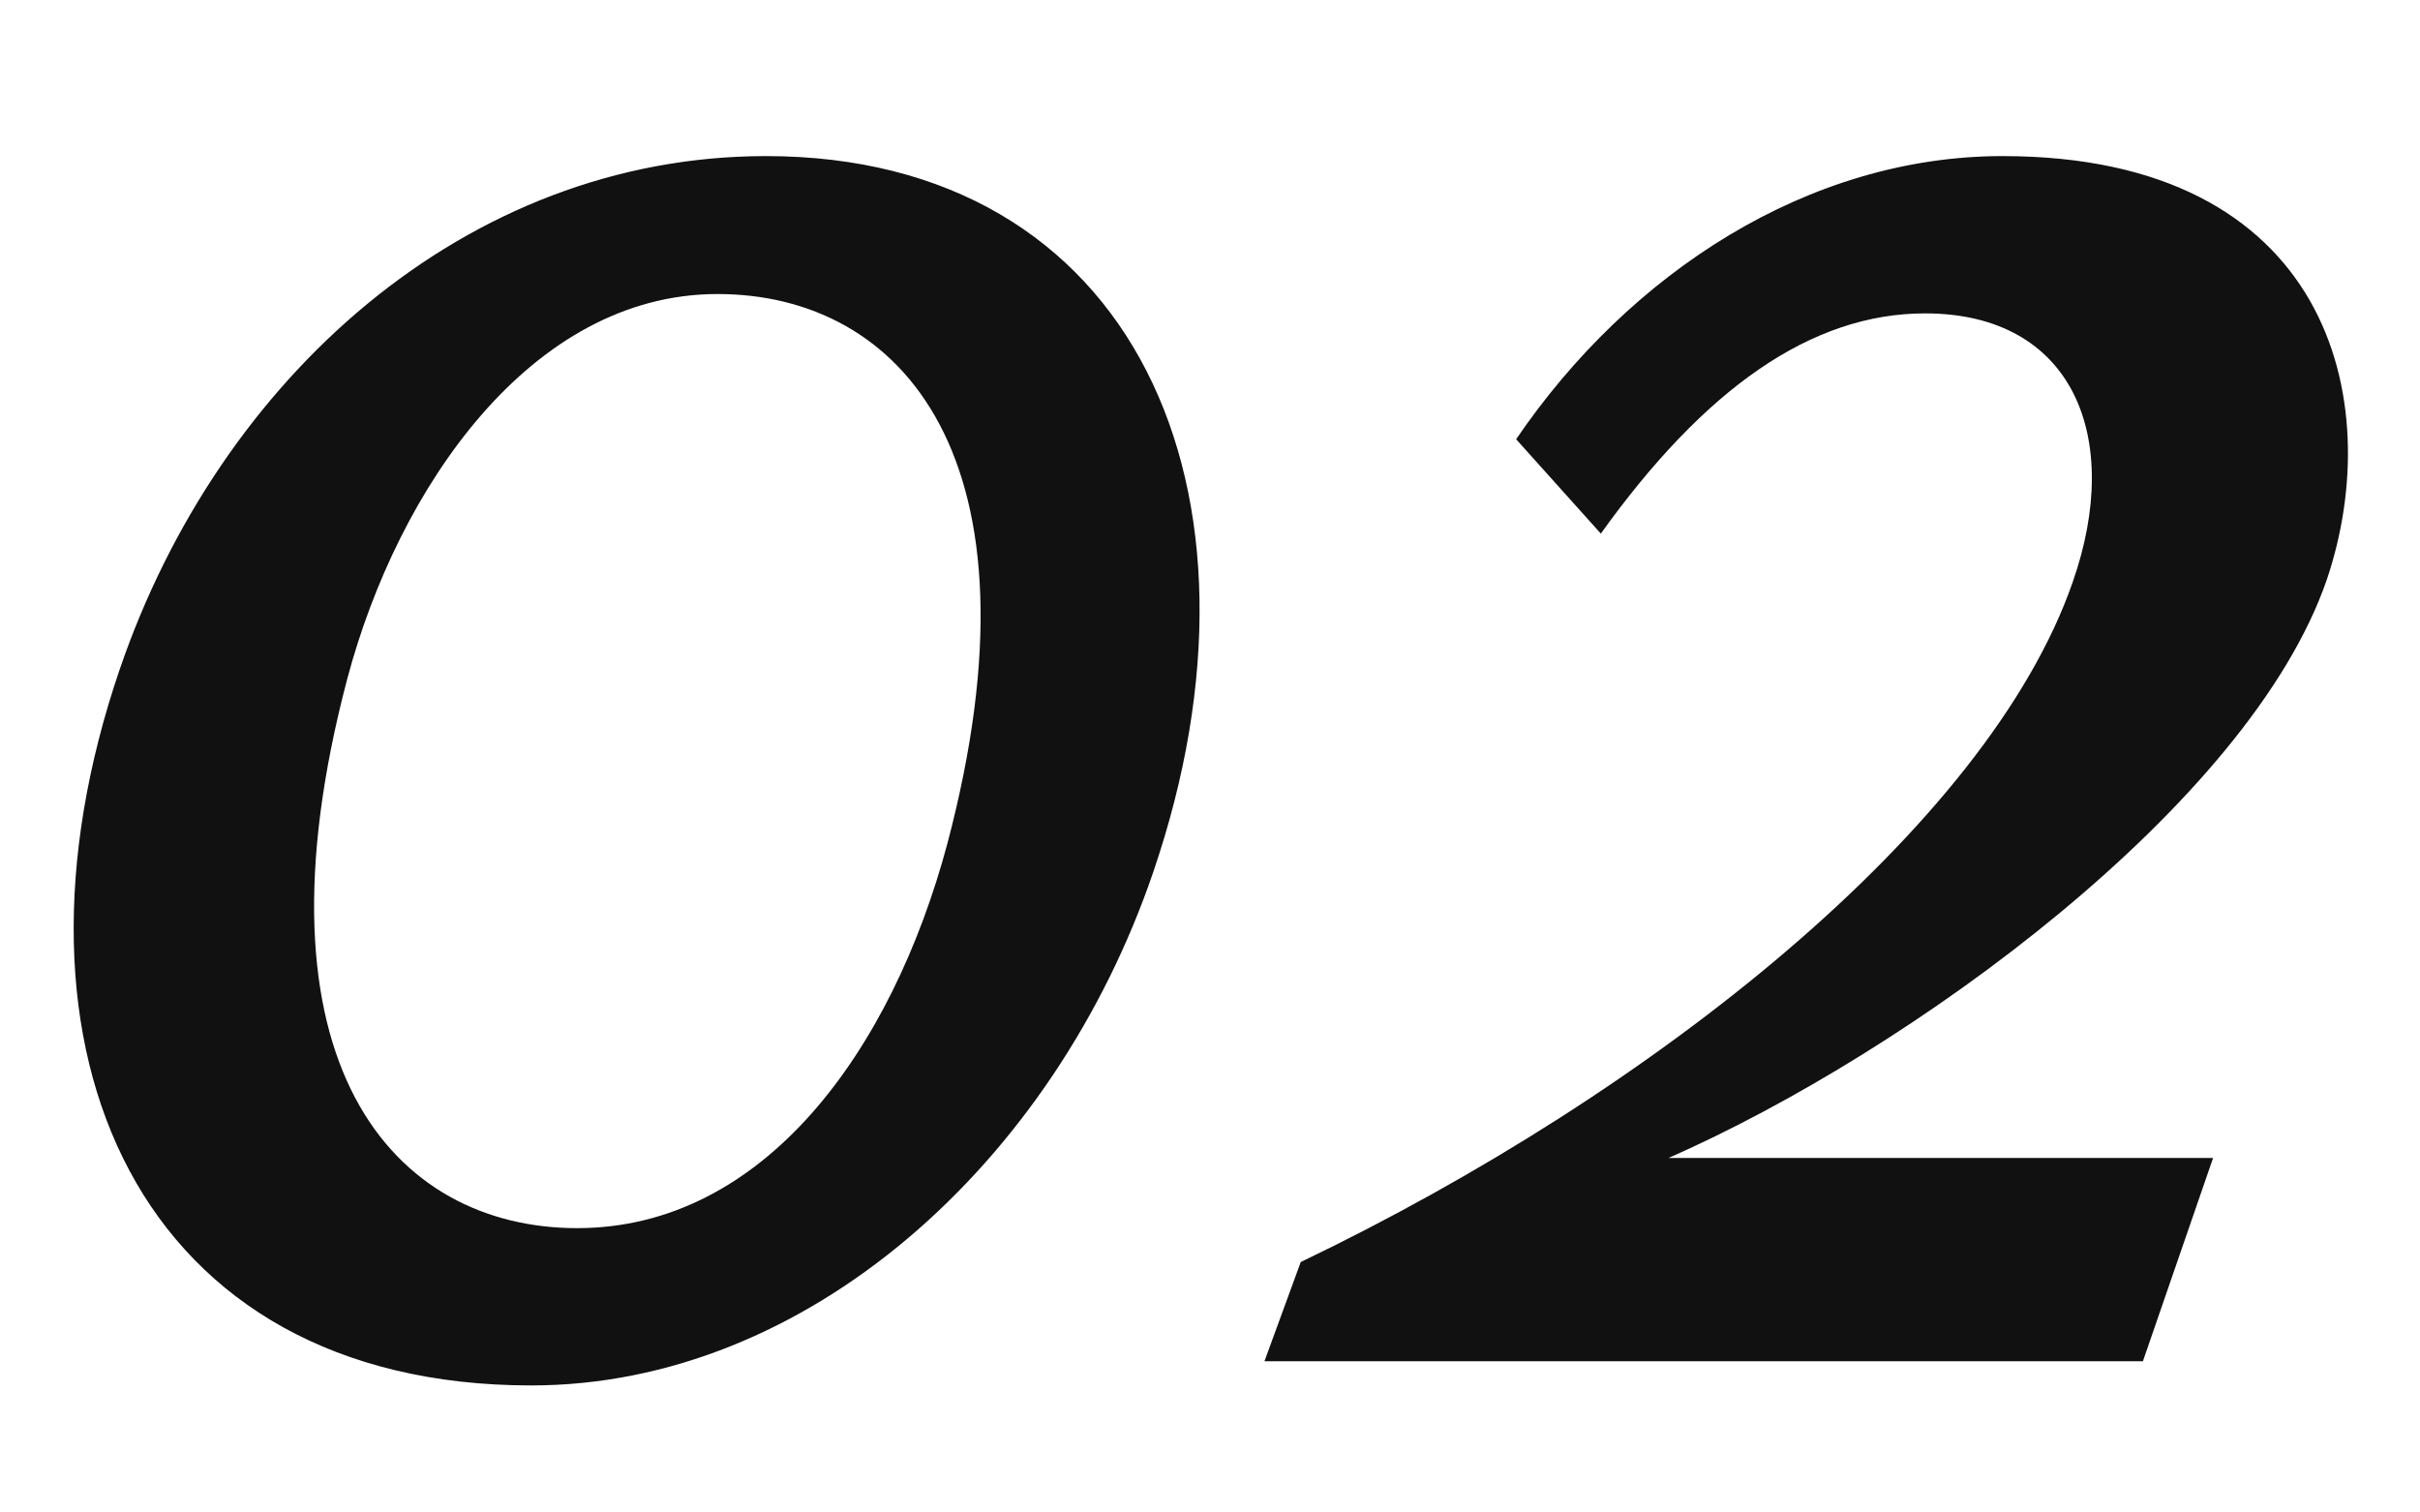 <svg xmlns="http://www.w3.org/2000/svg" width="80" height="50" viewBox="0 0 80 50"><g transform="translate(-724 -1693)"><path d="M-12.68-39.84c-9.92,0-18.08,7.36-21.36,16.96C-38.36-10.24-33.4.8-20.44.8-11.32.8-3.16-6.56.12-16.16,4.44-28.8-.52-39.84-12.68-39.84ZM-18.92-4.4c-6.08,0-10.96-5.44-7.6-18.16,1.68-6.32,6.08-12.72,12.24-12.72,6.08,0,10.96,5.44,7.6,18.16C-8.52-10.24-12.76-4.4-18.92-4.4ZM38.92-25.84c2-5.92.08-14-10.72-14-6.4,0-12.32,3.84-16.08,9.36l2.8,3.12c3.44-4.8,6.96-7.28,10.72-7.28,4.88,0,6.56,4.08,4.88,8.88C27.72-17.68,16.68-8.88,5-3.28L3.8,0H32.84l2.32-6.72h-18C25.16-10.24,36.36-18.4,38.92-25.84Z" transform="translate(762 1738)" fill="#111"/><rect width="80" height="50" transform="translate(724 1693)" fill="none"/></g></svg>